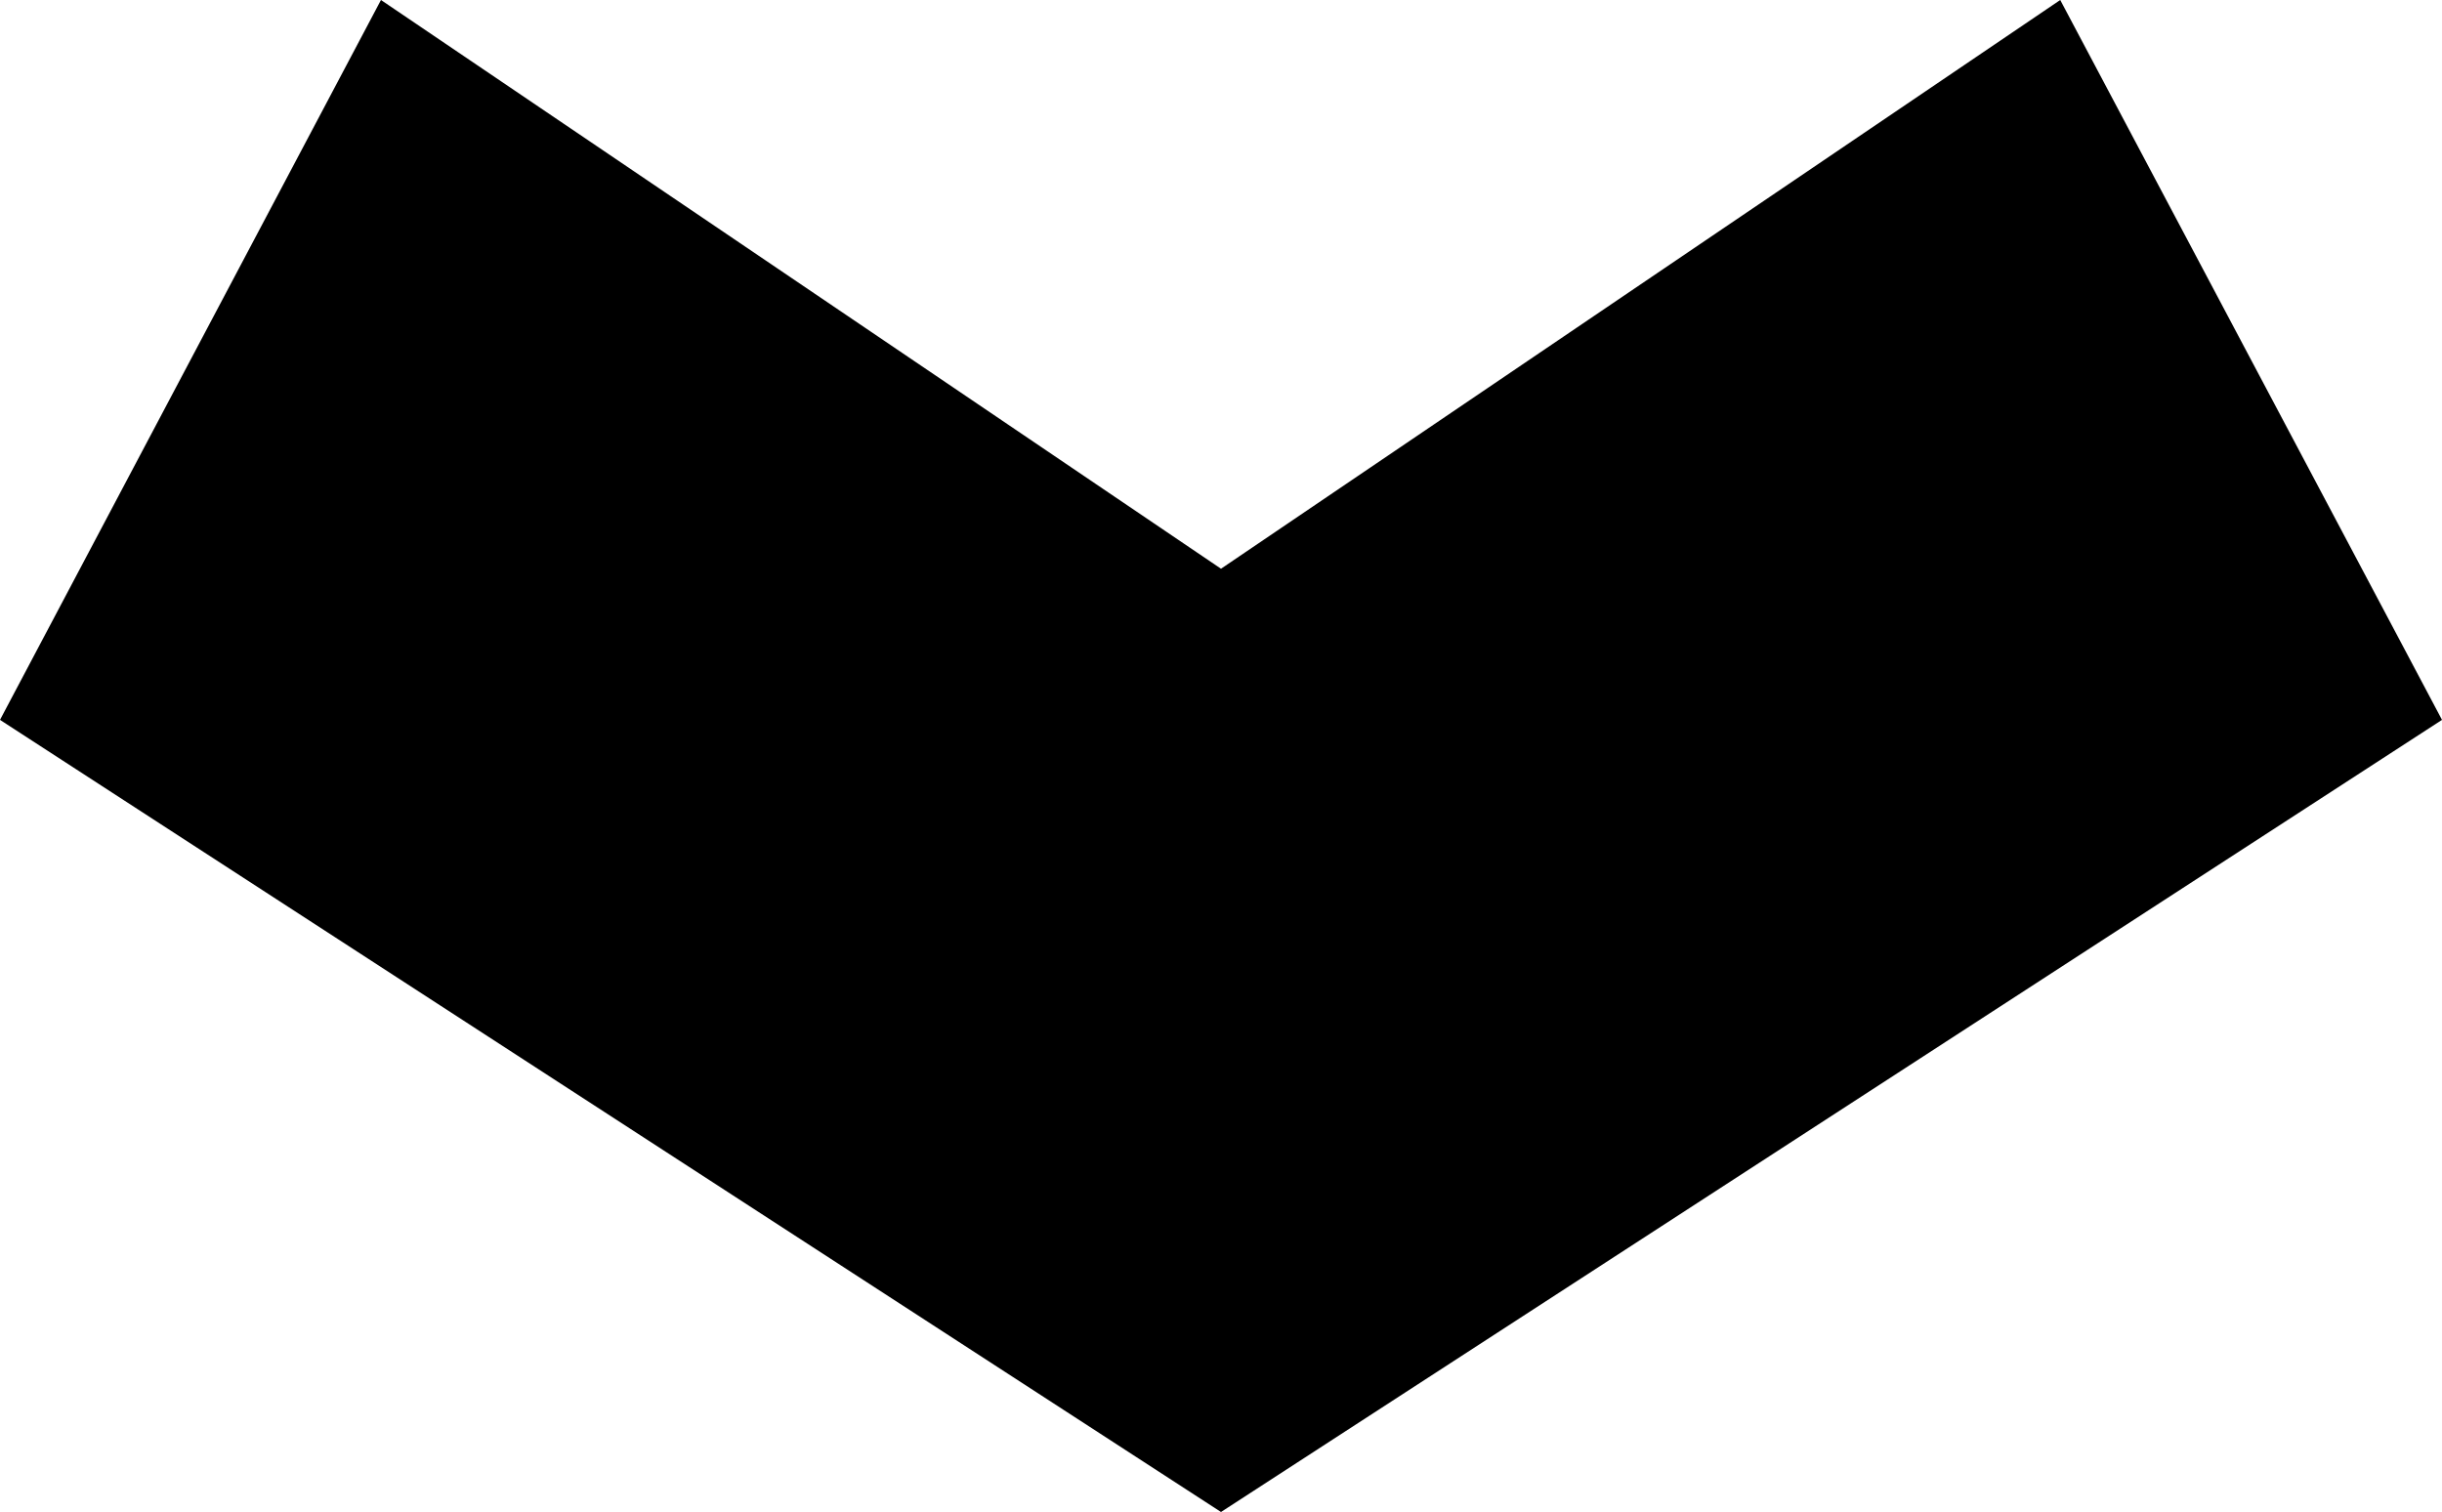 <?xml version="1.0" encoding="UTF-8"?>
<svg xmlns="http://www.w3.org/2000/svg" width="21.326" height="13.205" viewBox="0 0 21.326 13.205">
  <title>arrow-black</title>
  <path d="M11.6,14.105,22.263,7.187,18.929.9,11.6,5.867,4.264.9.937,7.187Z" transform="translate(-0.937 -0.9)"></path>
</svg>

